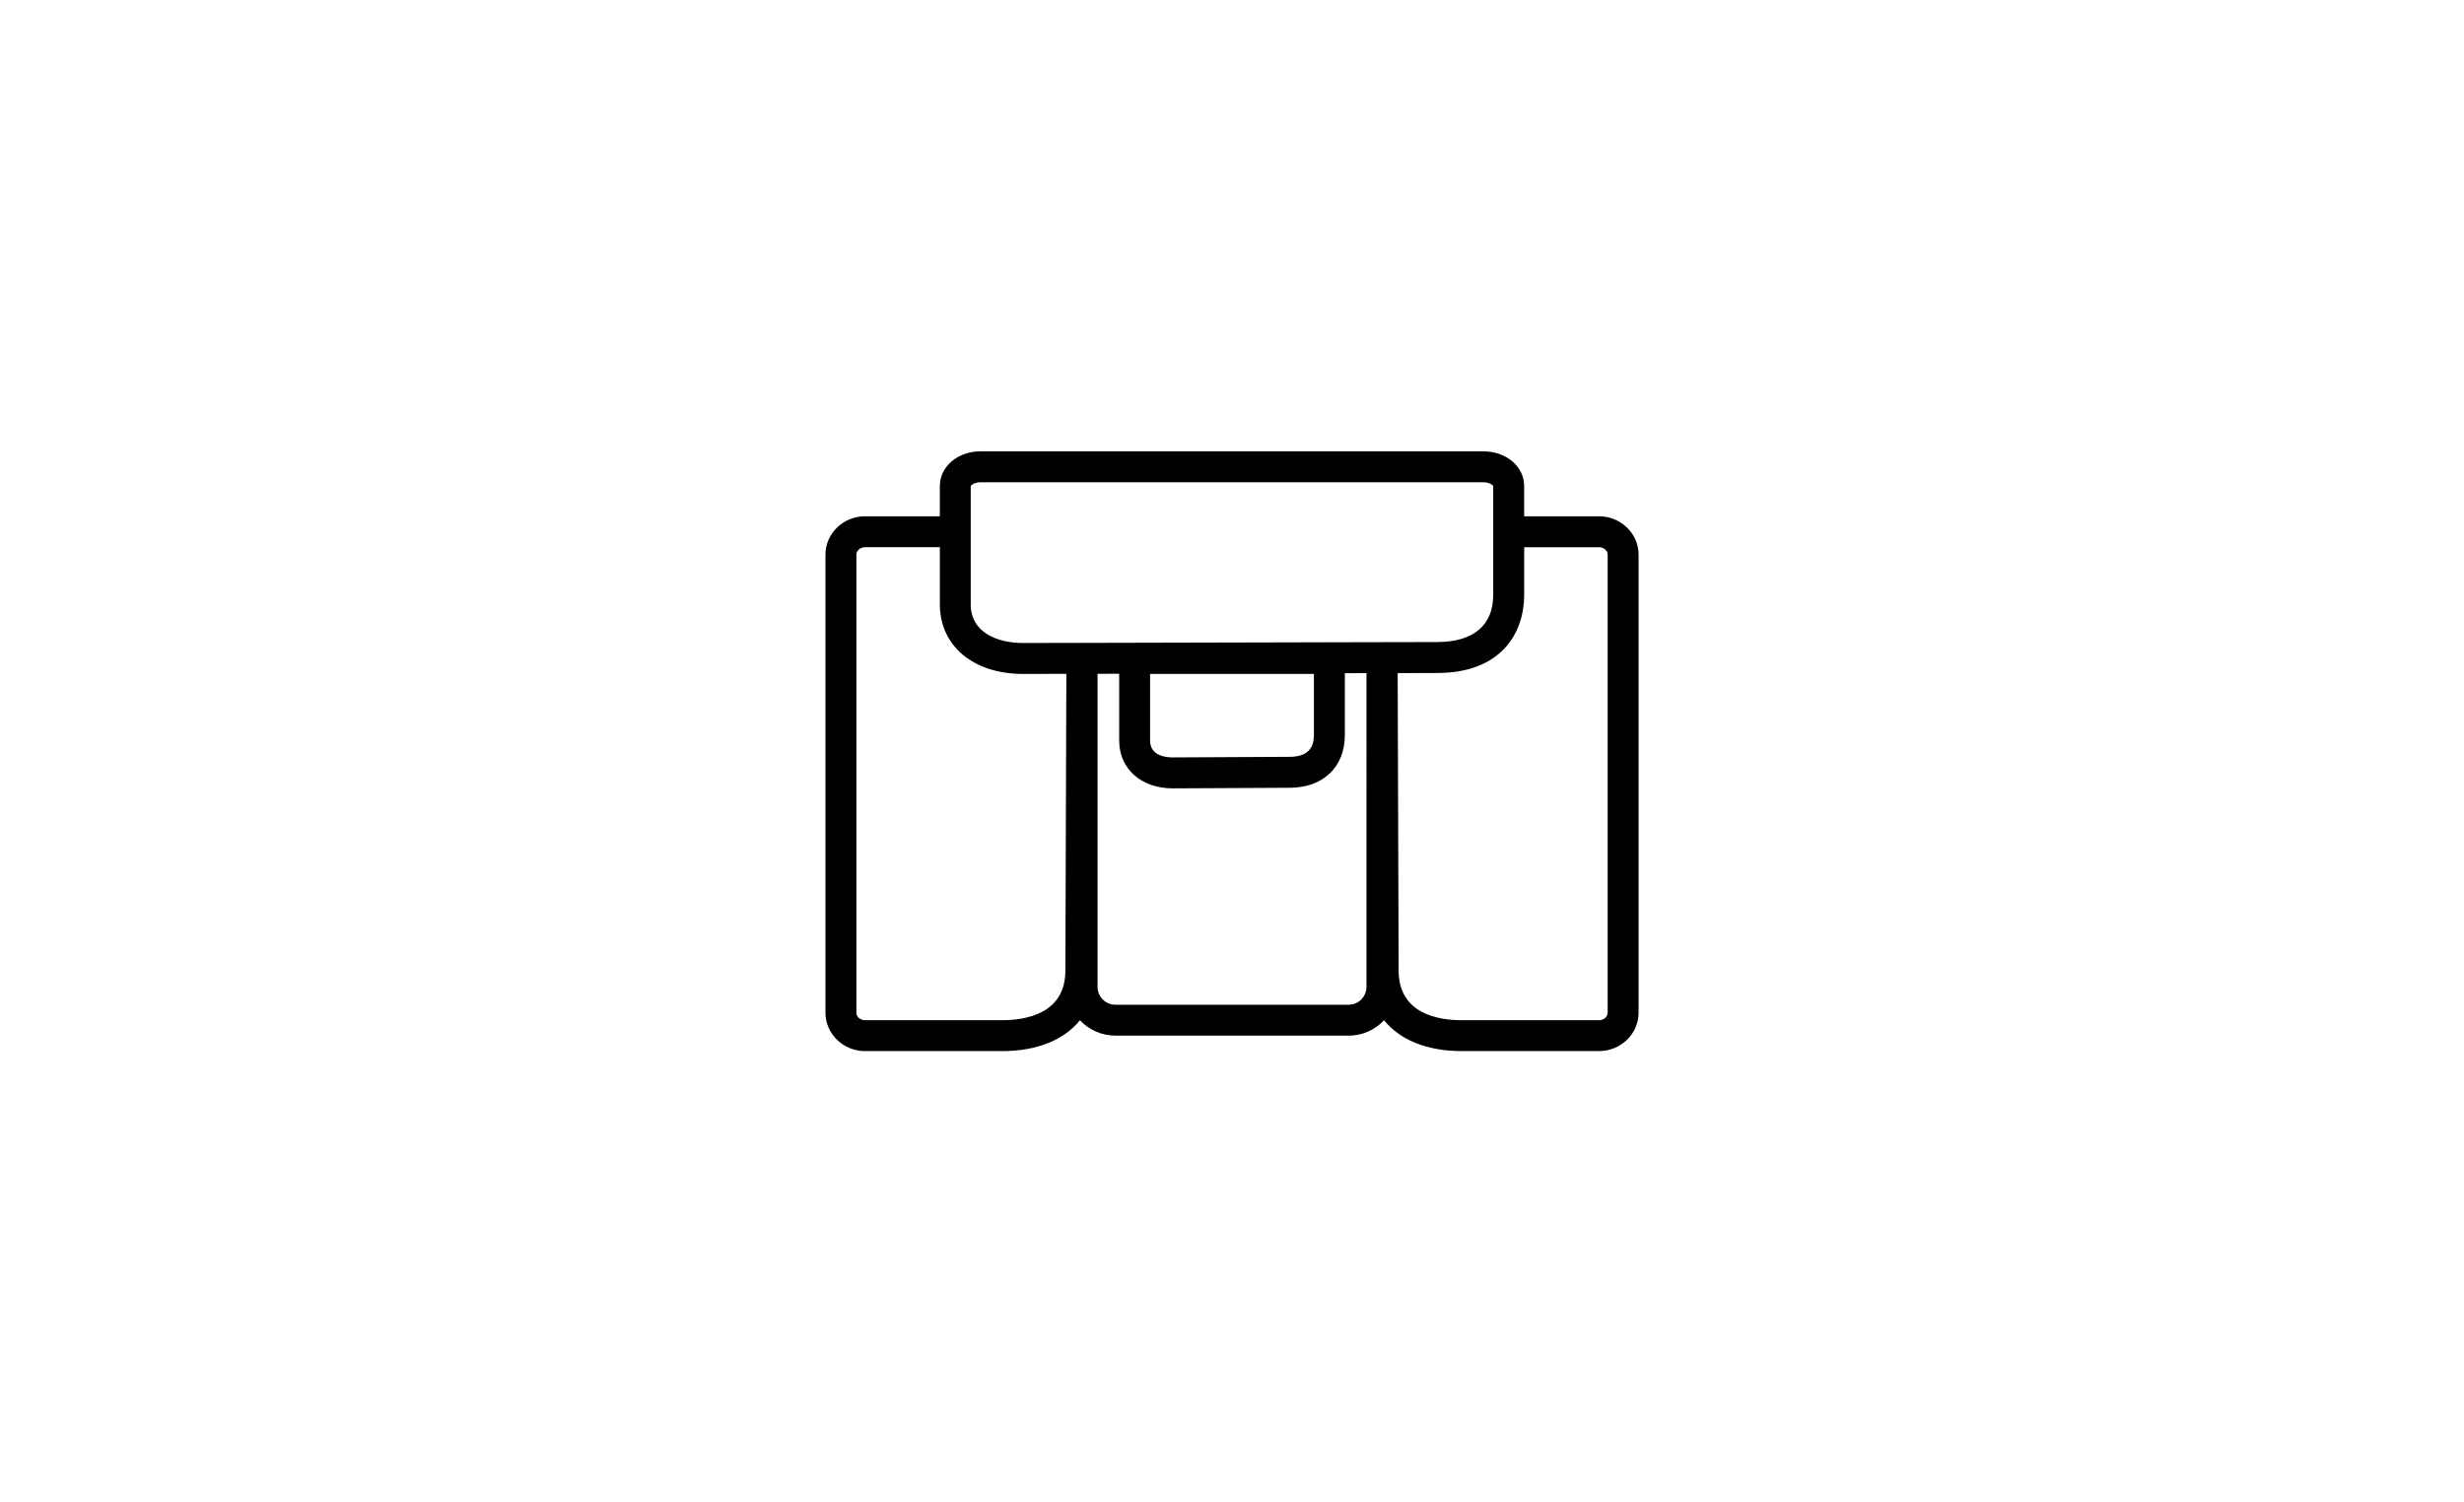 <svg viewBox="0 0 797 486" xmlns="http://www.w3.org/2000/svg"><g fill="none"><path d="m379.26 245 37.81-.19c5.34 0 7.93-2.31 7.93-7.07v-19.74h-53v21.55c0 4.92 5.08 5.45 7.26 5.45z"/><path d="m314 195.49c0 9.22 8.75 12.51 16.94 12.51l14.01-.03h.05s9.95-.02 9.95-.02h.05s87-.21 87-.21h.05s9.95-.02 9.95-.02h.05s12.84-.03 12.84-.03c11.68 0 18.11-5.41 18.11-15.22v-35.26c-.11-.29-1.25-1.2-3.14-1.2h-162.72c-1.89 0-3.03.91-3.14 1.25v9.75s0 10 0 10v18.49z"/><path d="m304 195.49v-18.49h-24.2c-1.54 0-2.8 1.08-2.8 2.42v148.18c0 1.32 1.26 2.41 2.8 2.41h44.35c7.63 0 20.44-2.08 20.44-16.03l.31-96-13.96.03c-16.13 0-26.95-9.04-26.95-22.51z"/><path d="m517.2 177h-24.2v15.46c0 12.19-7.38 25.22-28.1 25.22l-12.82.03.31 96.24c0 13.97 12.81 16.05 20.44 16.05h44.36c1.54 0 2.8-1.08 2.8-2.42v-148.17c0-1.32-1.26-2.41-2.8-2.41z"/><path d="m435 237.74c0 10.37-7.03 17.07-17.9 17.07l-37.81.19c-10.19 0-17.28-6.35-17.28-15.45v-21.63l-7 .02v101.27c0 3.19 2.59 5.78 5.78 5.78h75.43c3.19 0 5.78-2.59 5.78-5.78v-101.48l-7 .02z"/></g><path d="m517.2 167h-24.2v-9.8c0-6.27-5.77-11.19-13.13-11.2h-162.74c-7.36 0-13.12 4.93-13.13 11.2v9.8h-24.2c-7.05 0-12.79 5.57-12.8 12.41v148.19c.01 6.83 5.75 12.39 12.8 12.4h44.36c11.29 0 20-3.61 25.16-9.97 2.88 3.05 6.95 4.97 11.47 4.97h75.43c4.52 0 8.59-1.92 11.47-4.97 5.16 6.36 13.87 9.97 25.16 9.97h44.36c7.05 0 12.79-5.57 12.8-12.41v-148.19c-.01-6.83-5.75-12.39-12.8-12.4zm-203.21-9.75c.11-.34 1.25-1.25 3.14-1.25h162.72c1.89 0 3.03.91 3.14 1.2v35.26c0 9.82-6.43 15.22-18.11 15.22l-12.84.03h-.05s-9.95.02-9.95.02h-.05s-87 .21-87 .21h-.05s-9.95.02-9.95.02h-.05s-14.01.03-14.01.03c-8.19 0-16.94-3.29-16.94-12.51v-18.49s0-10 0-10v-9.75zm111.01 60.75v19.74c0 4.76-2.58 7.07-7.93 7.07l-37.81.19c-2.18 0-7.26-.53-7.26-5.45v-21.55zm-80.4 95.97c0 13.95-12.81 16.03-20.44 16.03h-44.35c-1.54 0-2.8-1.08-2.8-2.41v-148.17c0-1.33 1.26-2.42 2.8-2.42h24.2v18.49c0 13.46 10.83 22.51 26.95 22.51l13.96-.03-.31 96zm97.4 5.25c0 3.19-2.59 5.78-5.78 5.78h-75.43c-3.19 0-5.78-2.59-5.78-5.78v-101.27l7-.02v21.63c0 9.09 7.1 15.45 17.28 15.45l37.81-.19c10.88 0 17.9-6.7 17.9-17.07v-19.99l7-.02zm78 8.37c0 1.33-1.26 2.42-2.8 2.42h-44.36c-7.63 0-20.44-2.08-20.44-16.05l-.31-96.24 12.82-.03c20.72 0 28.1-13.03 28.1-25.22v-15.46h24.2c1.54 0 2.8 1.08 2.8 2.41v148.18z"/></svg>